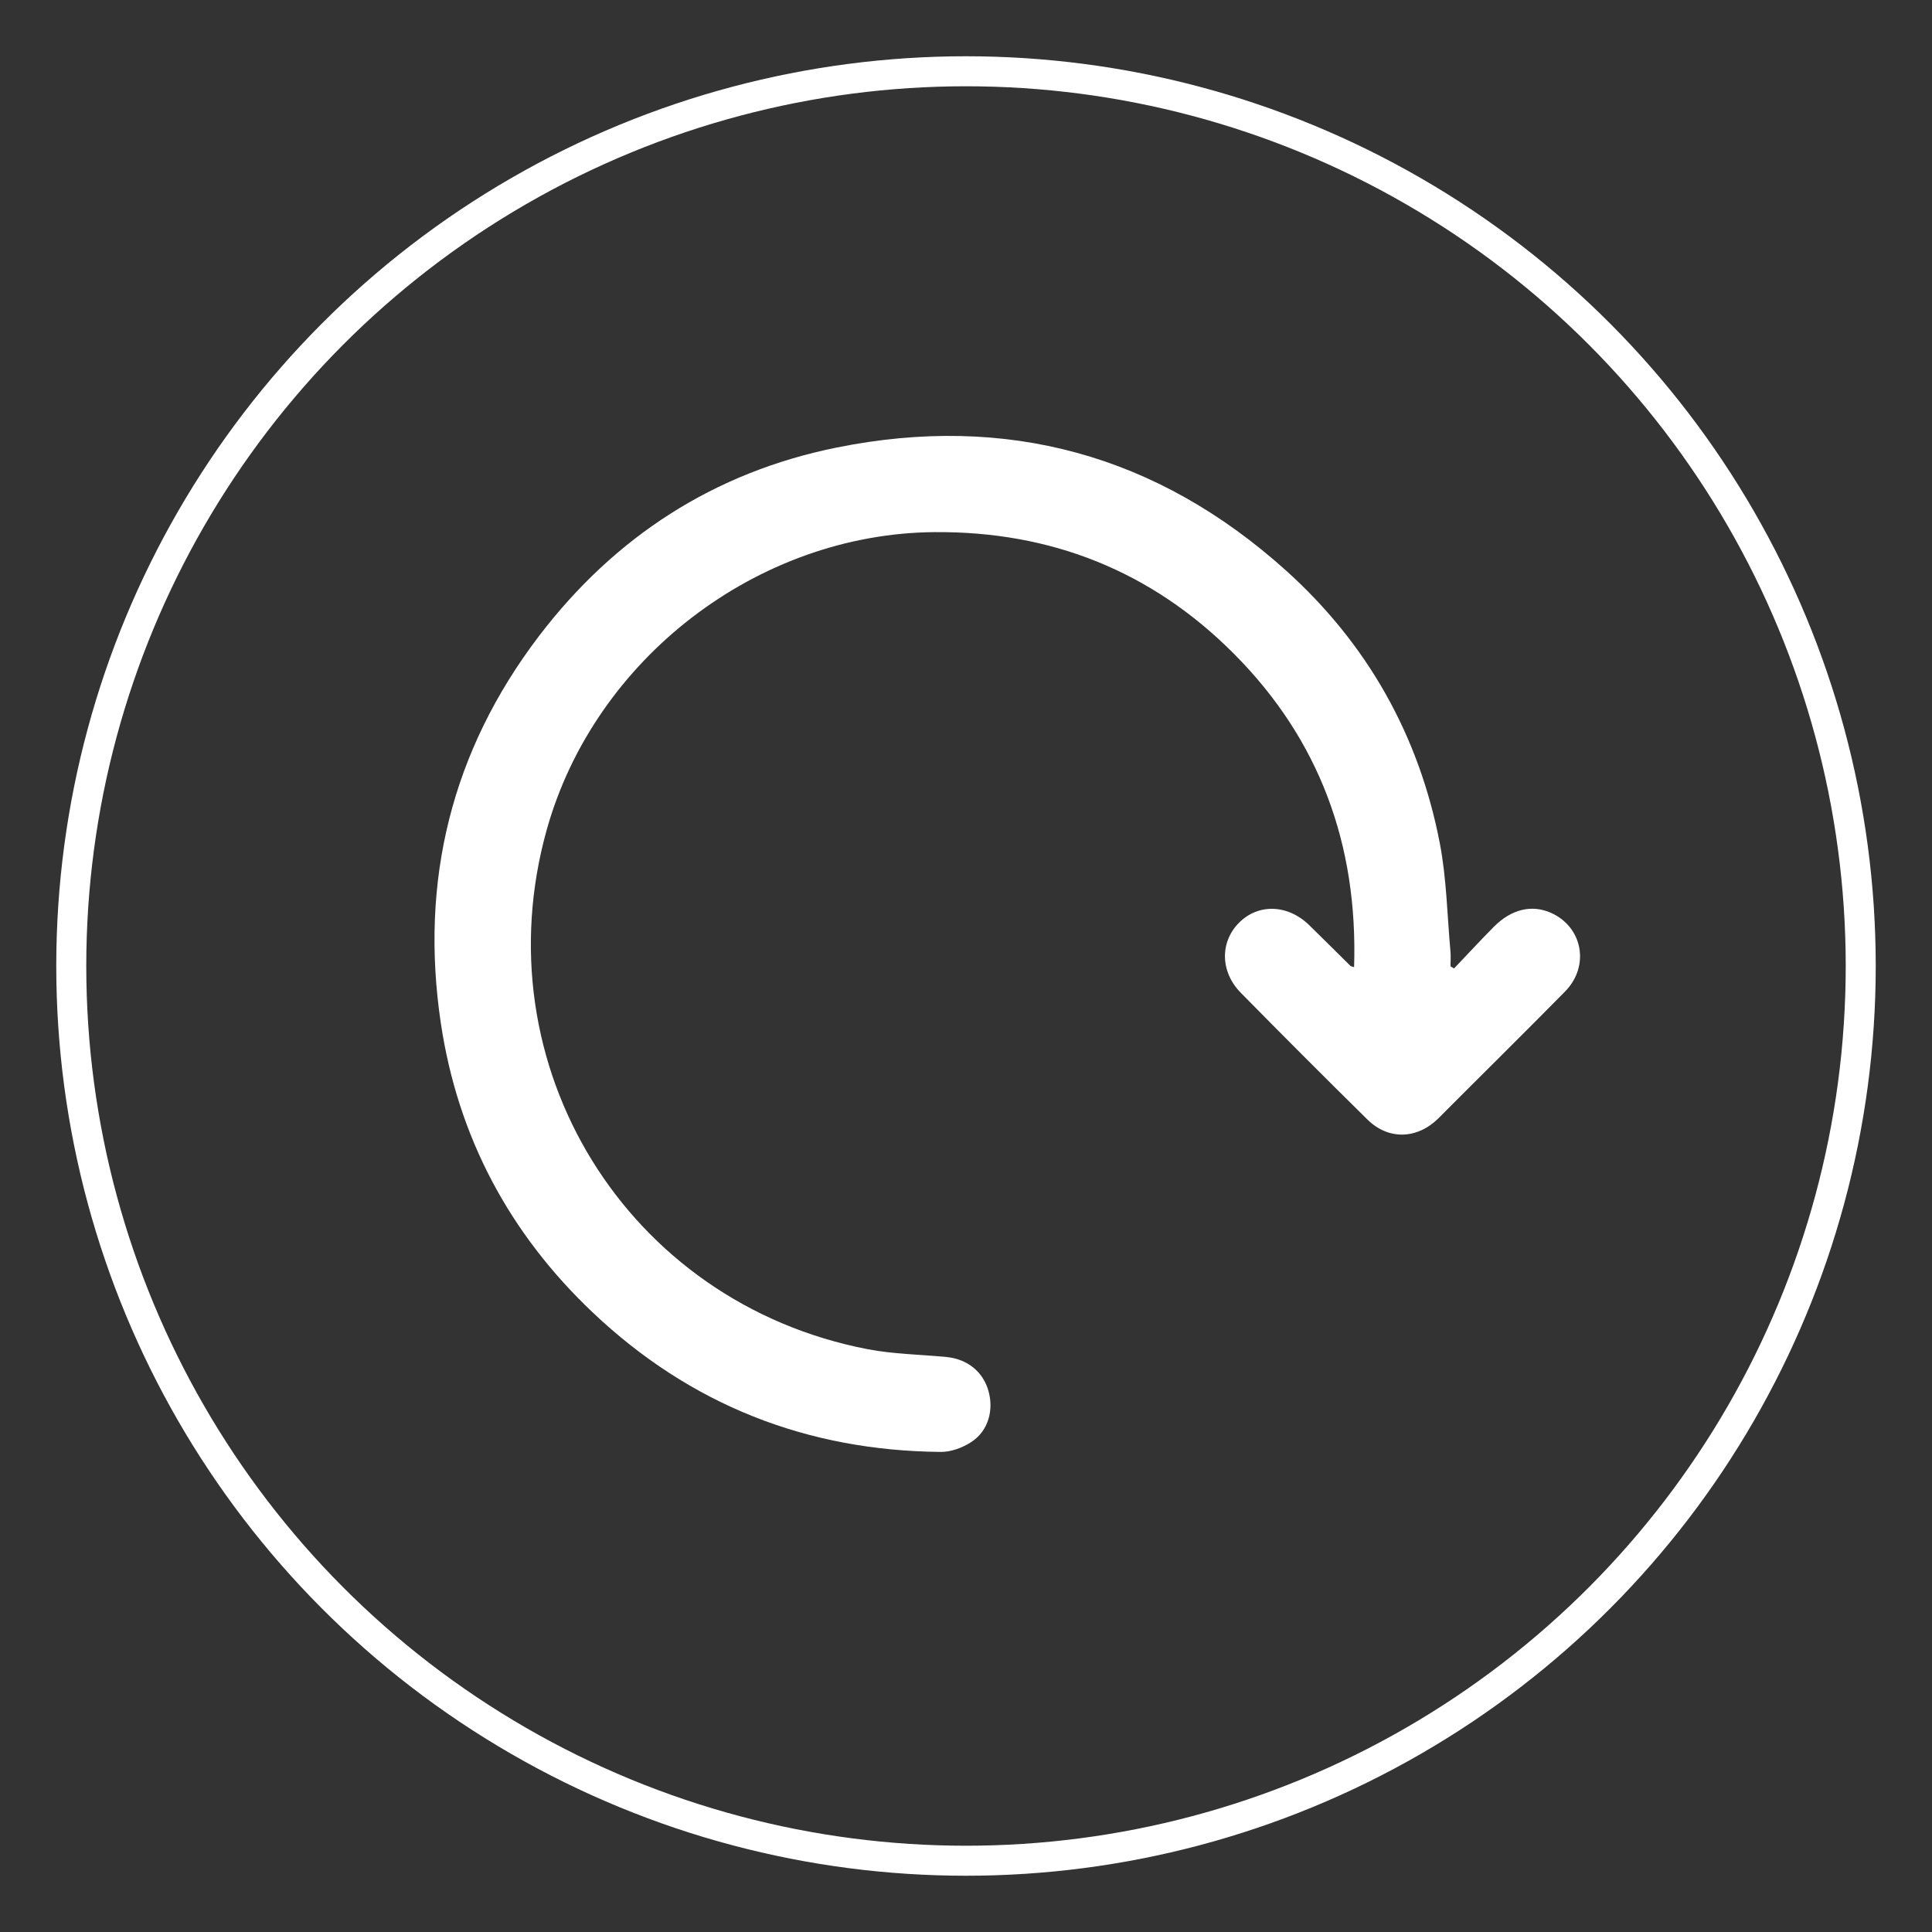 <?xml version="1.0" encoding="UTF-8"?>
<svg id="Layer_1" xmlns="http://www.w3.org/2000/svg" viewBox="0 0 257.536 257.536">
	<rect x="0" y="0" width="257.536" height="257.536" fill="#333333" stroke="none"/>
	<defs>
	    <style>
	    	.cls-1{fill:none;stroke:#fff;stroke-miterlimit:10;stroke-width:4px;}
	    	.cls-2{fill:#fff}
	    </style>
	</defs>
	<circle class="cls-1" cx="128.768" cy="128.768" r="119.268"/>
	<path class="cls-2" d="M180.5,128.923c.526-16.307-4.608-30.336-16.056-41.814-10.964-10.992-24.371-16.309-39.896-16.177-23.592.201-45.292,16.884-51.665,39.663-8.804,31.466,10.672,63.068,42.77,69.252,3.447.664,7.015.703,10.525,1.045,2.751.268,4.826,1.935,5.561,4.44.767,2.614.017,5.387-2.248,6.879-1.164.767-2.718,1.342-4.09,1.33-17.854-.157-33.386-6.277-46.373-18.572-11.13-10.538-18.005-23.438-20.267-38.589-2.828-18.947,1.431-36.279,13.066-51.568,10.092-13.26,23.376-21.868,39.728-25.16,22.581-4.546,42.674.947,59.827,16.361,10.875,9.772,17.768,22.006,20.541,36.375.913,4.73.985,9.623,1.423,14.443.059.654.008,1.319.008,1.979.156.095.313.191.469.286,1.764-1.851,3.499-3.73,5.297-5.546,2.337-2.359,5.056-3.002,7.6-1.88,4.253,1.876,5.237,7.109,1.902,10.497-4.624,4.698-9.315,9.332-13.976,13.994-.97.97-1.93,1.948-2.906,2.912-2.829,2.794-6.652,2.929-9.458.166-5.673-5.586-11.295-11.223-16.881-16.896-2.761-2.804-2.795-6.779-.232-9.349,2.567-2.573,6.487-2.452,9.332.313,1.853,1.801,3.675,3.634,5.516,5.448.062.061.179.065.482.165Z"/>
</svg>